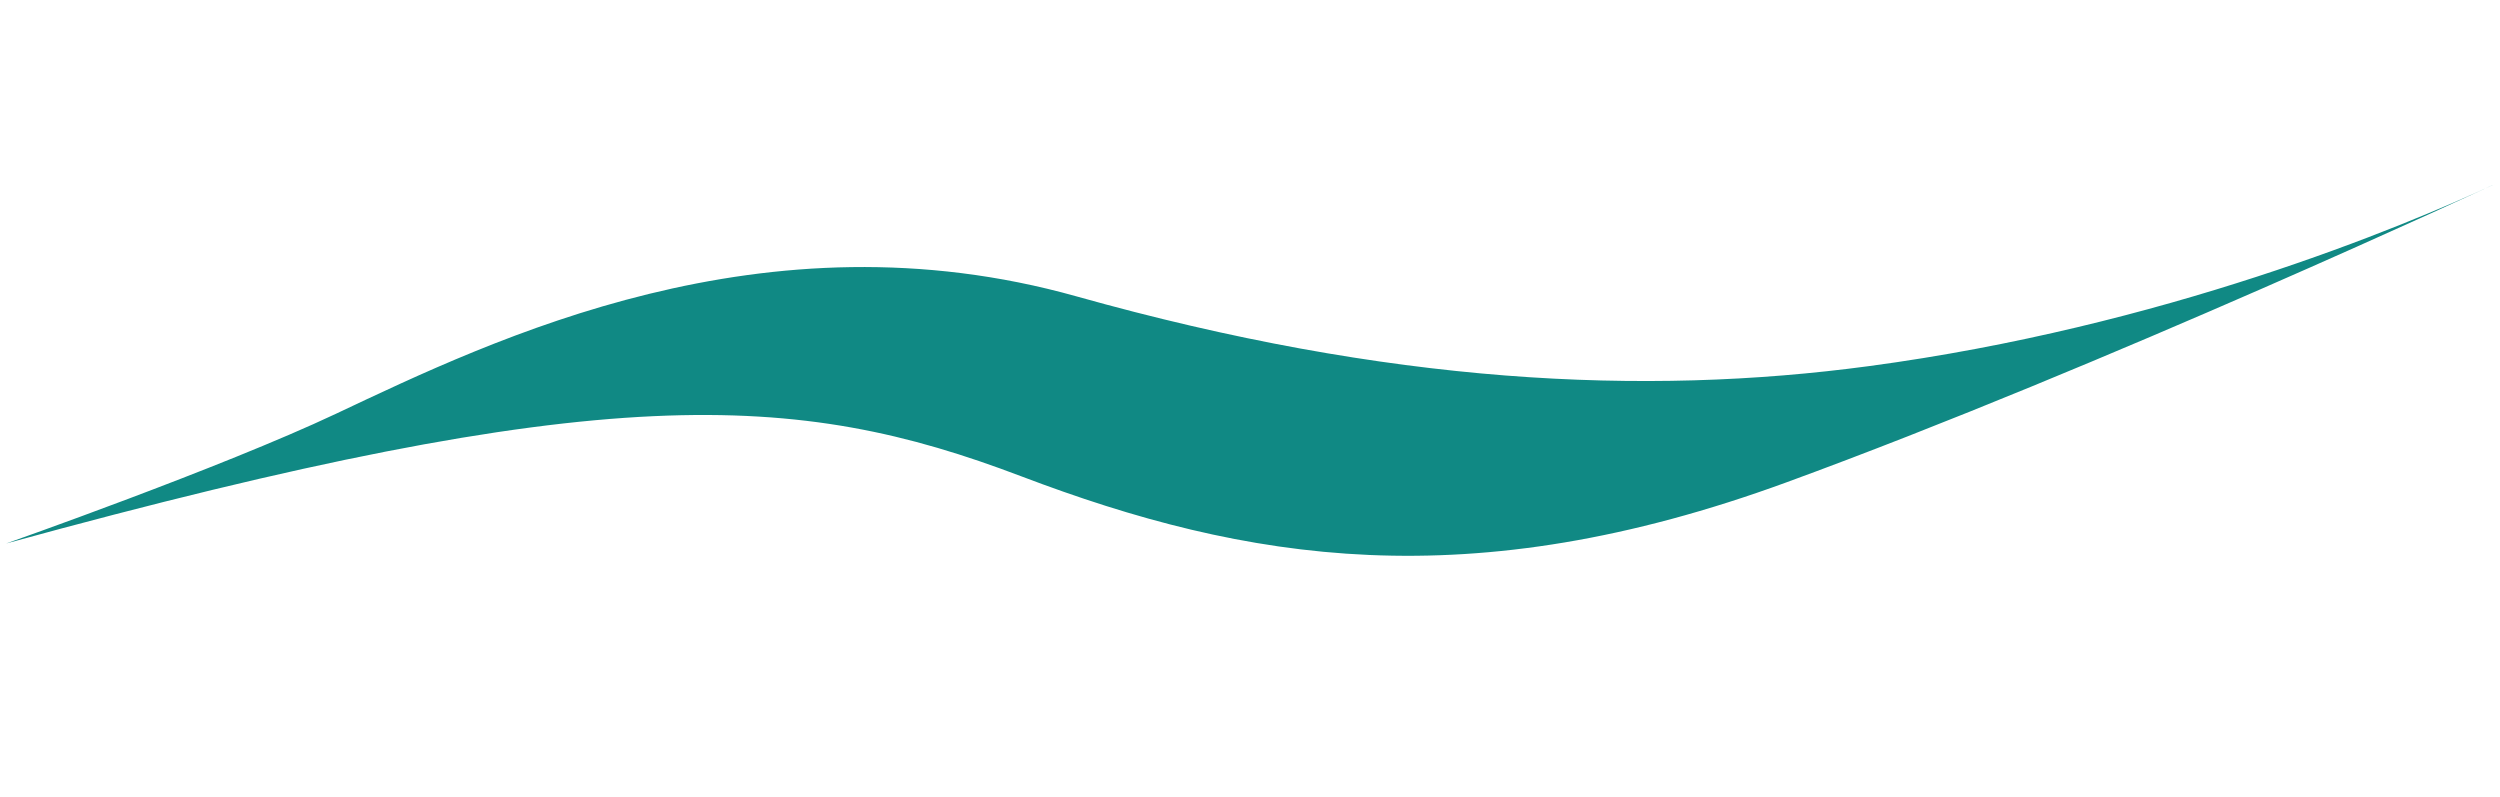 <?xml version="1.0" encoding="UTF-8"?>
<svg id="Ebene_1" xmlns="http://www.w3.org/2000/svg" version="1.1" xmlns:serif="http://www.serif.com/" viewBox="0 0 20 6.378">
  <!-- Generator: Adobe Illustrator 29.8.2, SVG Export Plug-In . SVG Version: 2.1.1 Build 3)  -->
  <defs>
    <style>
      .st0 {
        fill: #108984;
        fill-rule: evenodd;
      }
    </style>
  </defs>
  <path class="st0" d="M8.169,3.81c1.804.685,3.582.978,6.122.049s5.69-2.397,5.69-2.397c-.777.363-2.686,1.153-5.03,1.467-1.802.242-3.839.144-6.339-.558s-4.649.337-5.924.939C1.77,3.743.049,4.348.049,4.348c4.785-1.314,6.317-1.223,8.12-.538Z"/>
</svg>